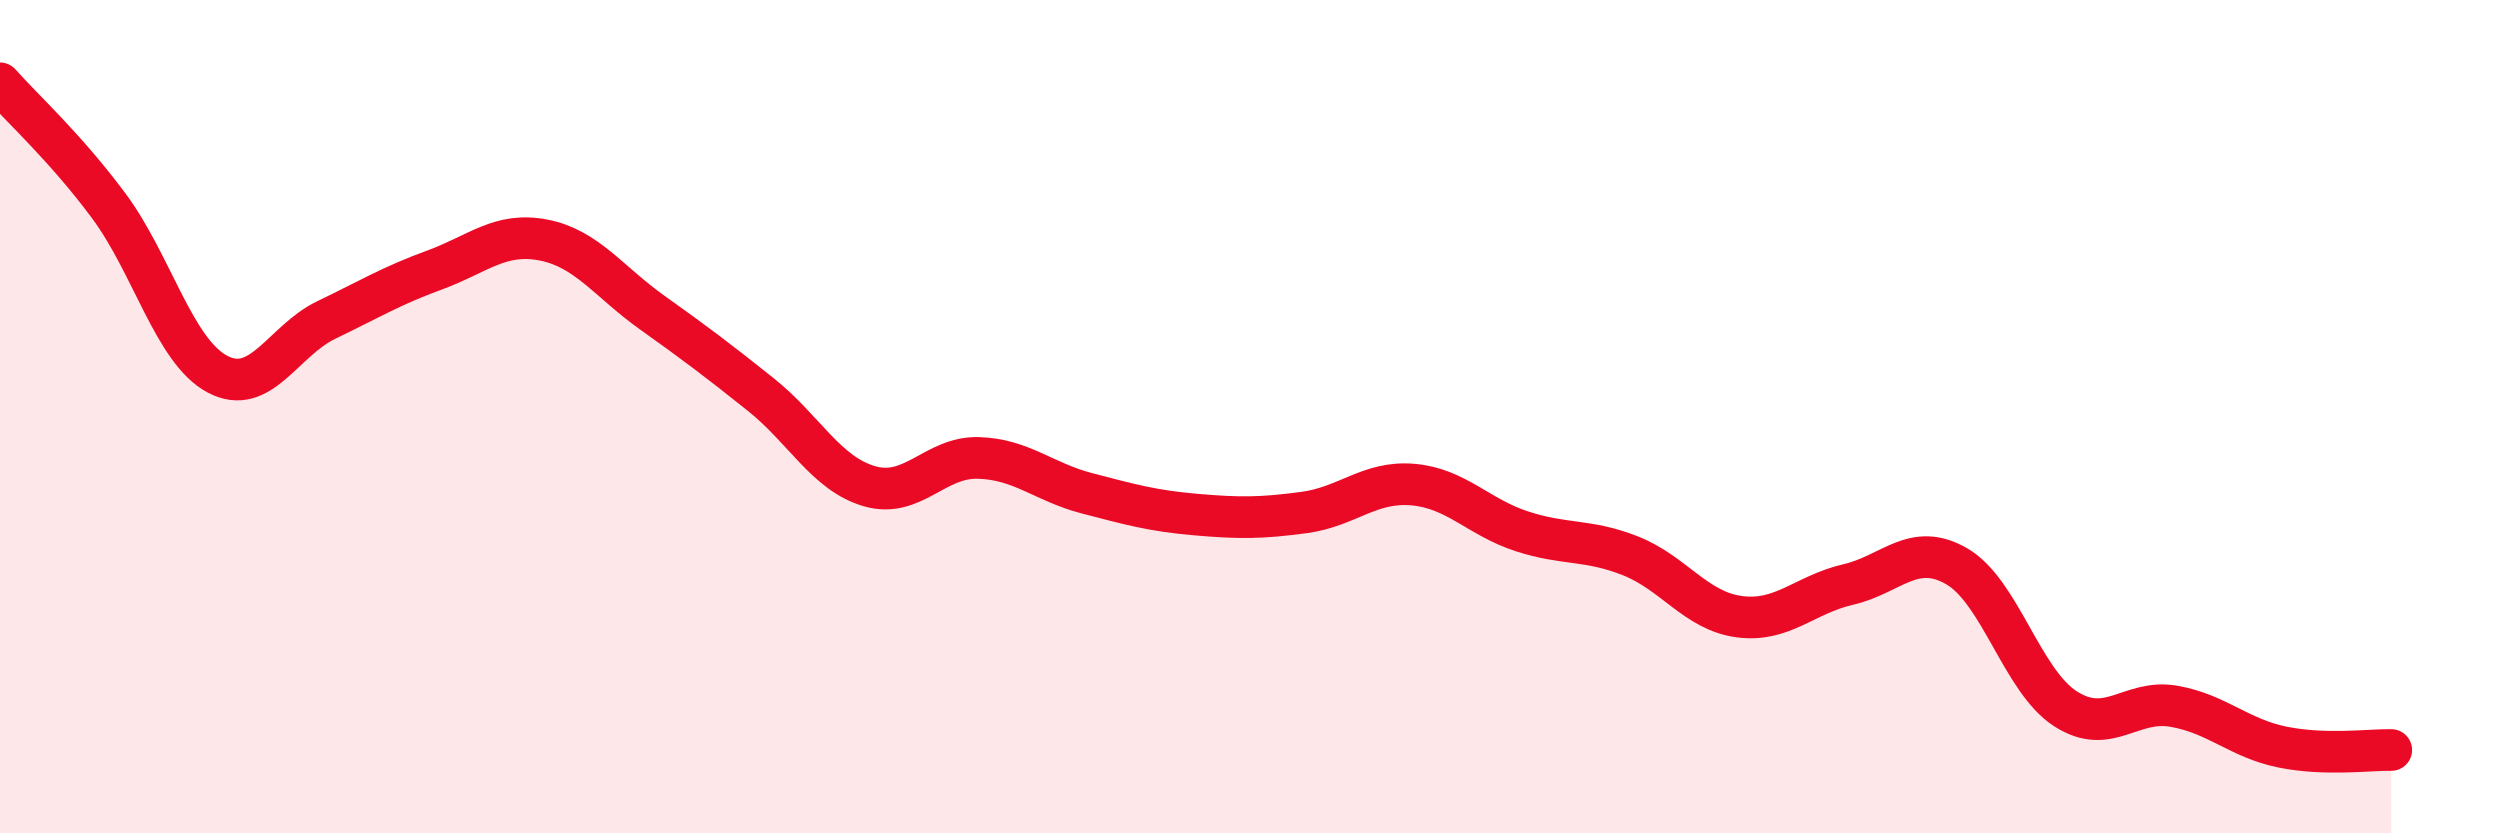 
    <svg width="60" height="20" viewBox="0 0 60 20" xmlns="http://www.w3.org/2000/svg">
      <path
        d="M 0,2 C 0.52,2.59 1.57,3.54 2.61,4.94 C 3.65,6.34 4.18,8.43 5.22,8.98 C 6.26,9.53 6.79,8.18 7.83,7.68 C 8.87,7.18 9.39,6.86 10.43,6.48 C 11.47,6.1 12,5.56 13.04,5.76 C 14.08,5.96 14.61,6.76 15.65,7.5 C 16.69,8.24 17.22,8.64 18.26,9.47 C 19.3,10.3 19.83,11.37 20.87,11.67 C 21.91,11.97 22.44,10.96 23.48,10.99 C 24.52,11.02 25.05,11.57 26.09,11.84 C 27.13,12.11 27.66,12.26 28.7,12.35 C 29.74,12.44 30.26,12.44 31.3,12.3 C 32.34,12.16 32.87,11.54 33.91,11.63 C 34.95,11.72 35.48,12.41 36.52,12.75 C 37.56,13.09 38.09,12.93 39.13,13.34 C 40.17,13.75 40.7,14.66 41.74,14.8 C 42.78,14.94 43.31,14.27 44.35,14.03 C 45.39,13.79 45.92,12.99 46.96,13.59 C 48,14.19 48.53,16.34 49.57,17.01 C 50.61,17.68 51.13,16.77 52.17,16.95 C 53.21,17.13 53.74,17.72 54.78,17.93 C 55.82,18.14 56.87,17.99 57.39,18L57.39 20L0 20Z"
        fill="#EB0A25"
        opacity="0.1"
        stroke-linecap="round"
        stroke-linejoin="round"
      />
      <path
        d="M 0,2 C 0.52,2.59 1.57,3.54 2.61,4.94 C 3.65,6.34 4.18,8.43 5.22,8.98 C 6.26,9.53 6.79,8.18 7.83,7.68 C 8.87,7.18 9.39,6.86 10.43,6.48 C 11.47,6.1 12,5.56 13.04,5.76 C 14.08,5.96 14.61,6.76 15.65,7.5 C 16.69,8.24 17.22,8.64 18.26,9.47 C 19.3,10.3 19.83,11.37 20.87,11.67 C 21.91,11.97 22.44,10.96 23.48,10.99 C 24.52,11.02 25.05,11.57 26.09,11.84 C 27.13,12.11 27.66,12.26 28.7,12.35 C 29.74,12.44 30.26,12.44 31.3,12.3 C 32.34,12.16 32.87,11.54 33.91,11.63 C 34.95,11.72 35.48,12.41 36.52,12.75 C 37.56,13.09 38.09,12.93 39.13,13.34 C 40.17,13.75 40.7,14.66 41.74,14.8 C 42.78,14.94 43.31,14.27 44.35,14.03 C 45.39,13.79 45.92,12.99 46.96,13.59 C 48,14.19 48.53,16.34 49.57,17.01 C 50.61,17.68 51.13,16.77 52.17,16.95 C 53.21,17.13 53.74,17.72 54.78,17.93 C 55.82,18.14 56.87,17.99 57.39,18"
        stroke="#EB0A25"
        stroke-width="1"
        fill="none"
        stroke-linecap="round"
        stroke-linejoin="round"
      />
    </svg>
  